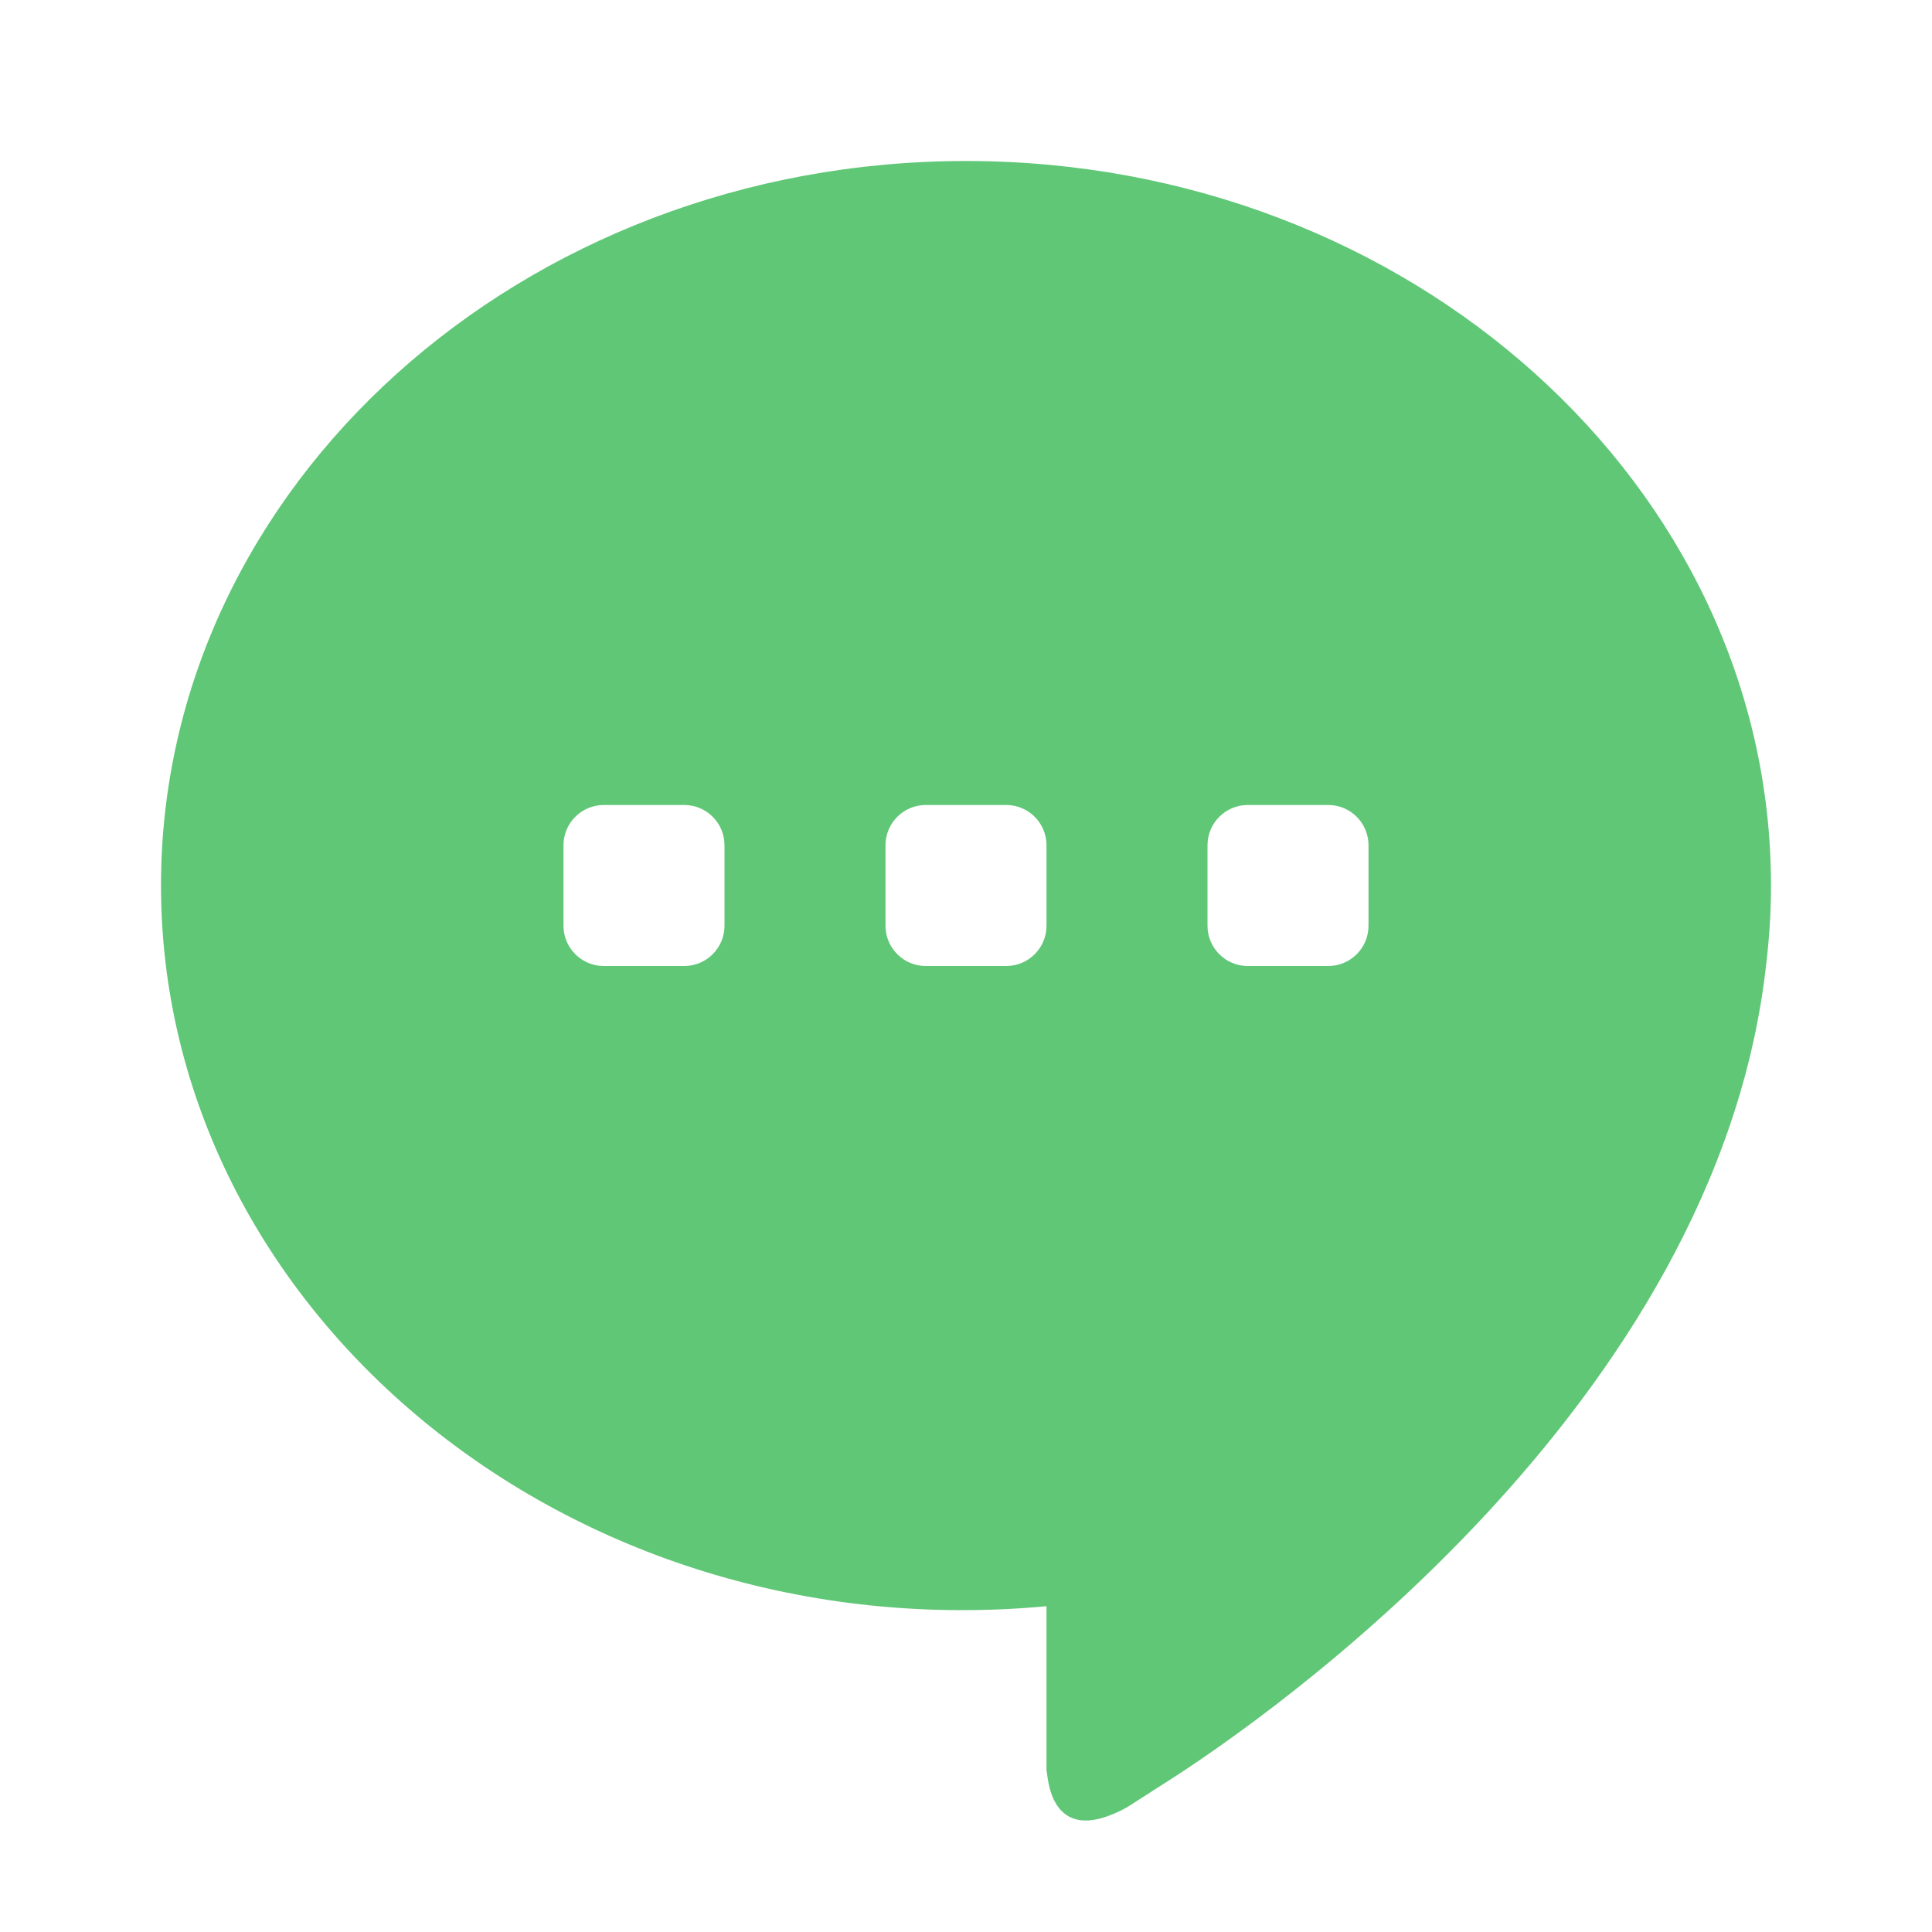 <svg fill="none" height="24" viewBox="0 0 24 24" width="24" xmlns="http://www.w3.org/2000/svg"><path d="m12 2c-5.514 0-10 4.038-10 9 0 5.259 5.04 9.508 11 8.953v2.047c.02-.007 0 1 1 .451l.54-.346c1.132-.726 6.807-4.628 7.403-10.15.037-.314.057-.633.057-.955 0-4.962-4.486-9-10-9zm-3.5 10h-1c-.276 0-.5-.224-.5-.5v-1c0-.276.224-.5.5-.5h1c.276 0 .5.224.5.5v1c0 .276-.224.5-.5.5zm4 0h-1c-.276 0-.5-.224-.5-.5v-1c0-.276.224-.5.5-.5h1c.276 0 .5.224.5.5v1c0 .276-.224.5-.5.5zm4 0h-1c-.276 0-.5-.224-.5-.5v-1c0-.276.224-.5.5-.5h1c.276 0 .5.224.5.5v1c0 .276-.224.5-.5.5z" fill="#60c777"/></svg>